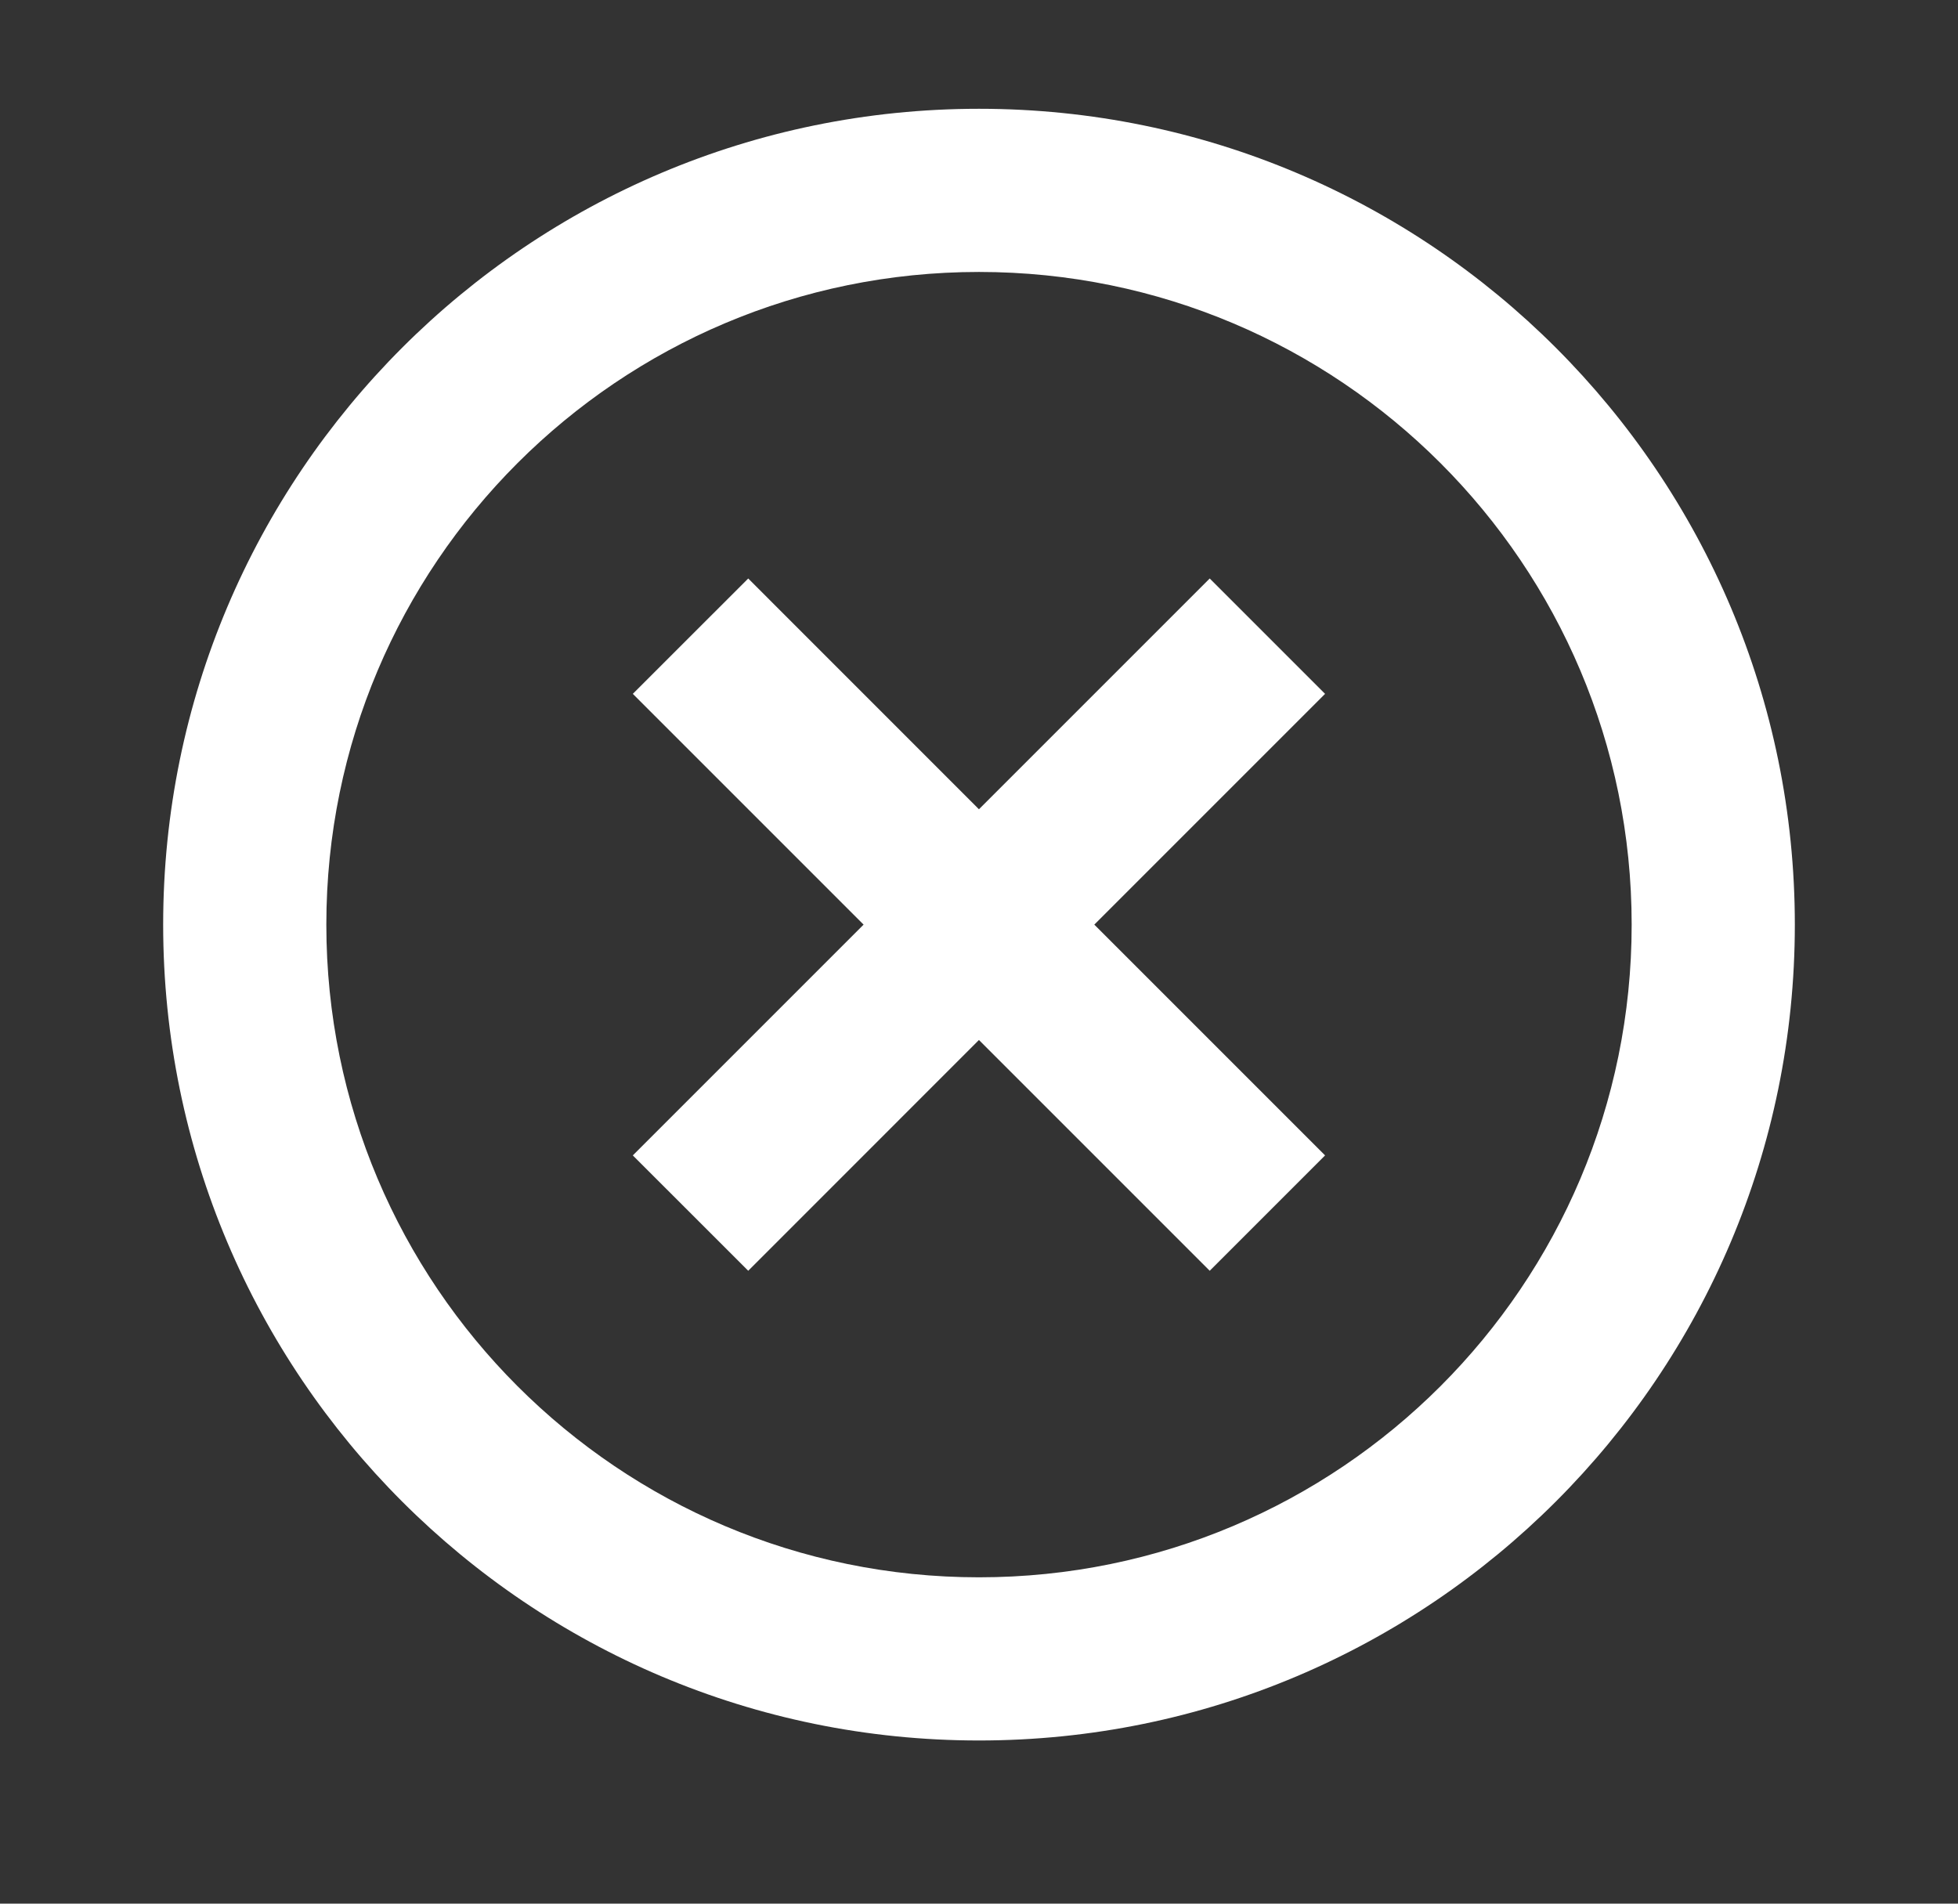 <svg width="36" height="35" viewBox="0 0 36 35" fill="none" xmlns="http://www.w3.org/2000/svg">
<rect x="0" y="0" width="36" height="35" fill="#333333" stroke="none"/>
<path fill-rule="evenodd" clip-rule="evenodd" d="M18 32C9.716 32 3 25.284 3 17C3 8.716 9.716 2 18 2C26.284 2 33 8.716 33 17C33 25.284 26.284 32 18 32ZM18 29C24.628 29 30 23.628 30 17C30 10.373 24.628 5 18 5C11.373 5 6 10.373 6 17C6 23.628 11.373 29 18 29ZM22.242 10.636L17.999 14.879L13.757 10.636L11.635 12.757L15.878 17L11.635 21.243L13.757 23.364L17.999 19.121L22.242 23.364L24.363 21.243L20.12 17L24.363 12.757L22.242 10.636Z" fill="white"/>
</svg>
